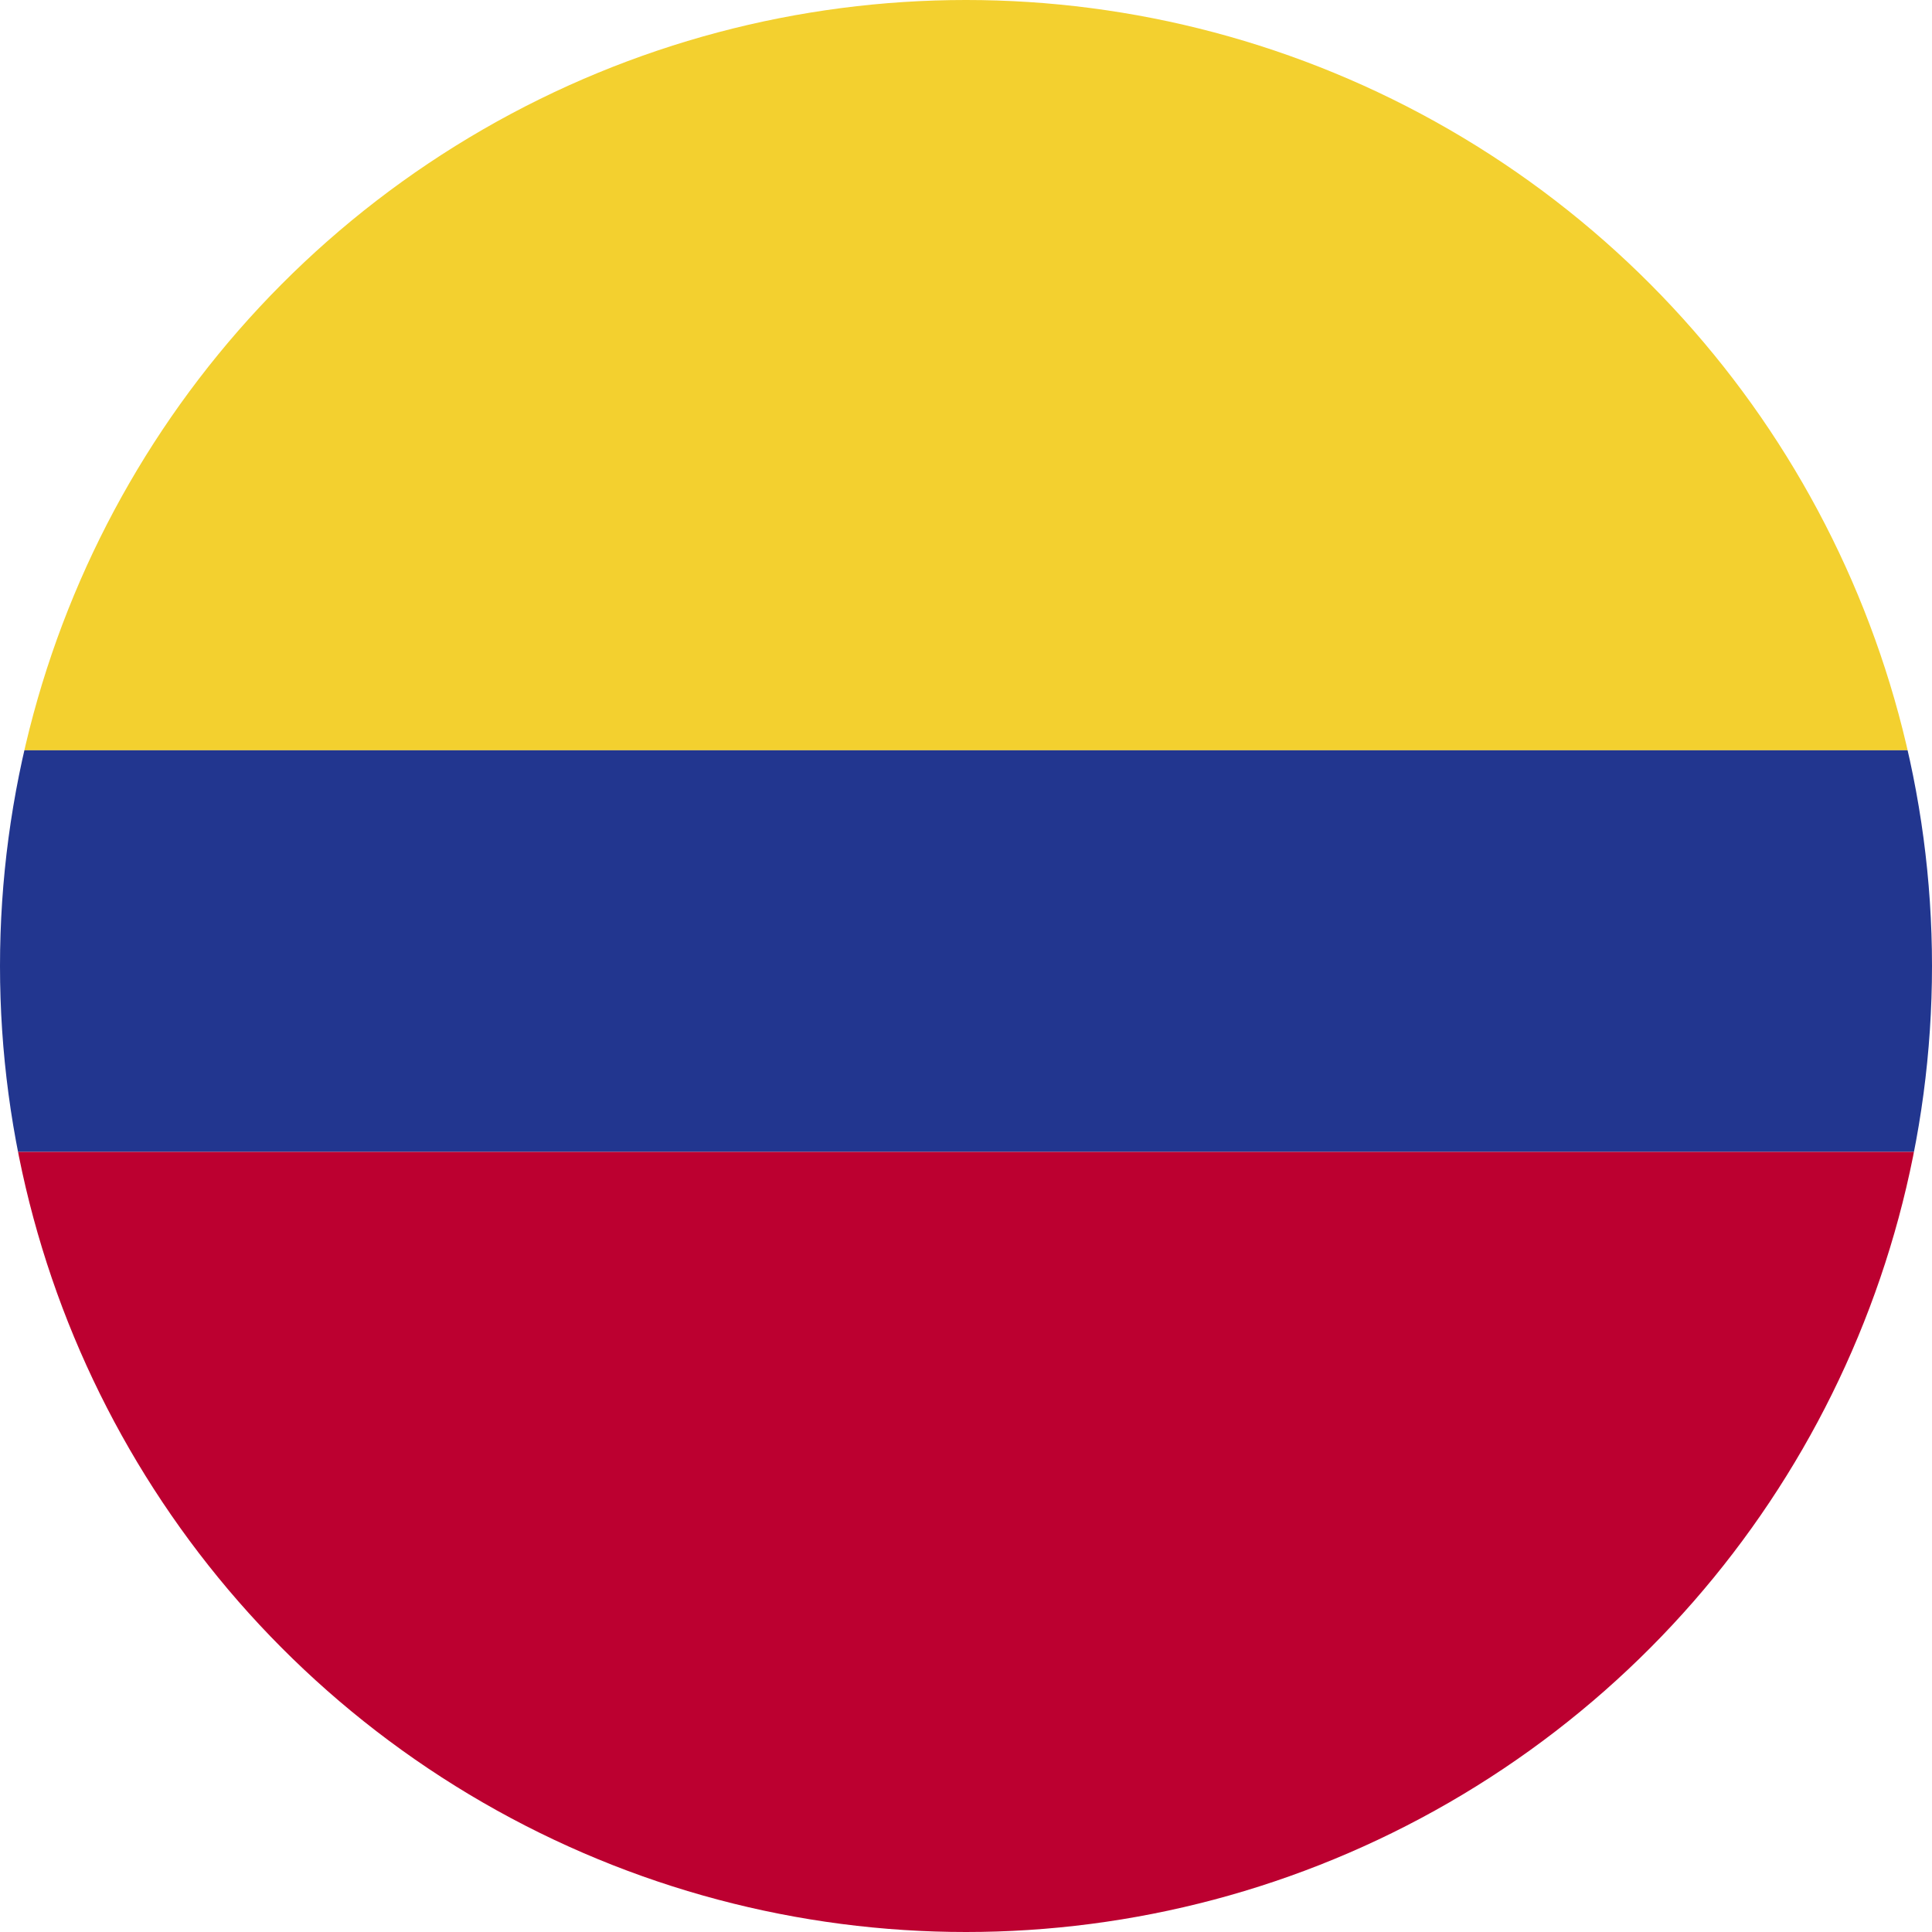 <?xml version="1.0" encoding="UTF-8"?><svg id="Capa_2" xmlns="http://www.w3.org/2000/svg" xmlns:xlink="http://www.w3.org/1999/xlink" viewBox="0 0 587.92 587.92"><defs><style>.cls-1{fill:#22368f;}.cls-2{clip-path:url(#clippath-1);}.cls-3{fill:#bc0030;}.cls-4{clip-path:url(#clippath);}.cls-5{fill:none;}.cls-6{fill:#f3d02f;}</style><clipPath id="clippath"><circle class="cls-5" cx="293.96" cy="293.96" r="293.96"/></clipPath><clipPath id="clippath-1"><rect class="cls-5" x="-12.59" y="-16.13" width="613.11" height="636.09"/></clipPath></defs><g id="Capa_1-2"><g class="cls-4"><g id="COLOMBIA"><g class="cls-2"><rect class="cls-6" x="-12.59" y="-16.13" width="613.11" height="244.45"/><rect class="cls-1" x="-12.59" y="228.32" width="613.11" height="122.21"/><rect class="cls-3" x="-12.59" y="350.53" width="613.11" height="259.79"/></g></g></g></g></svg>
